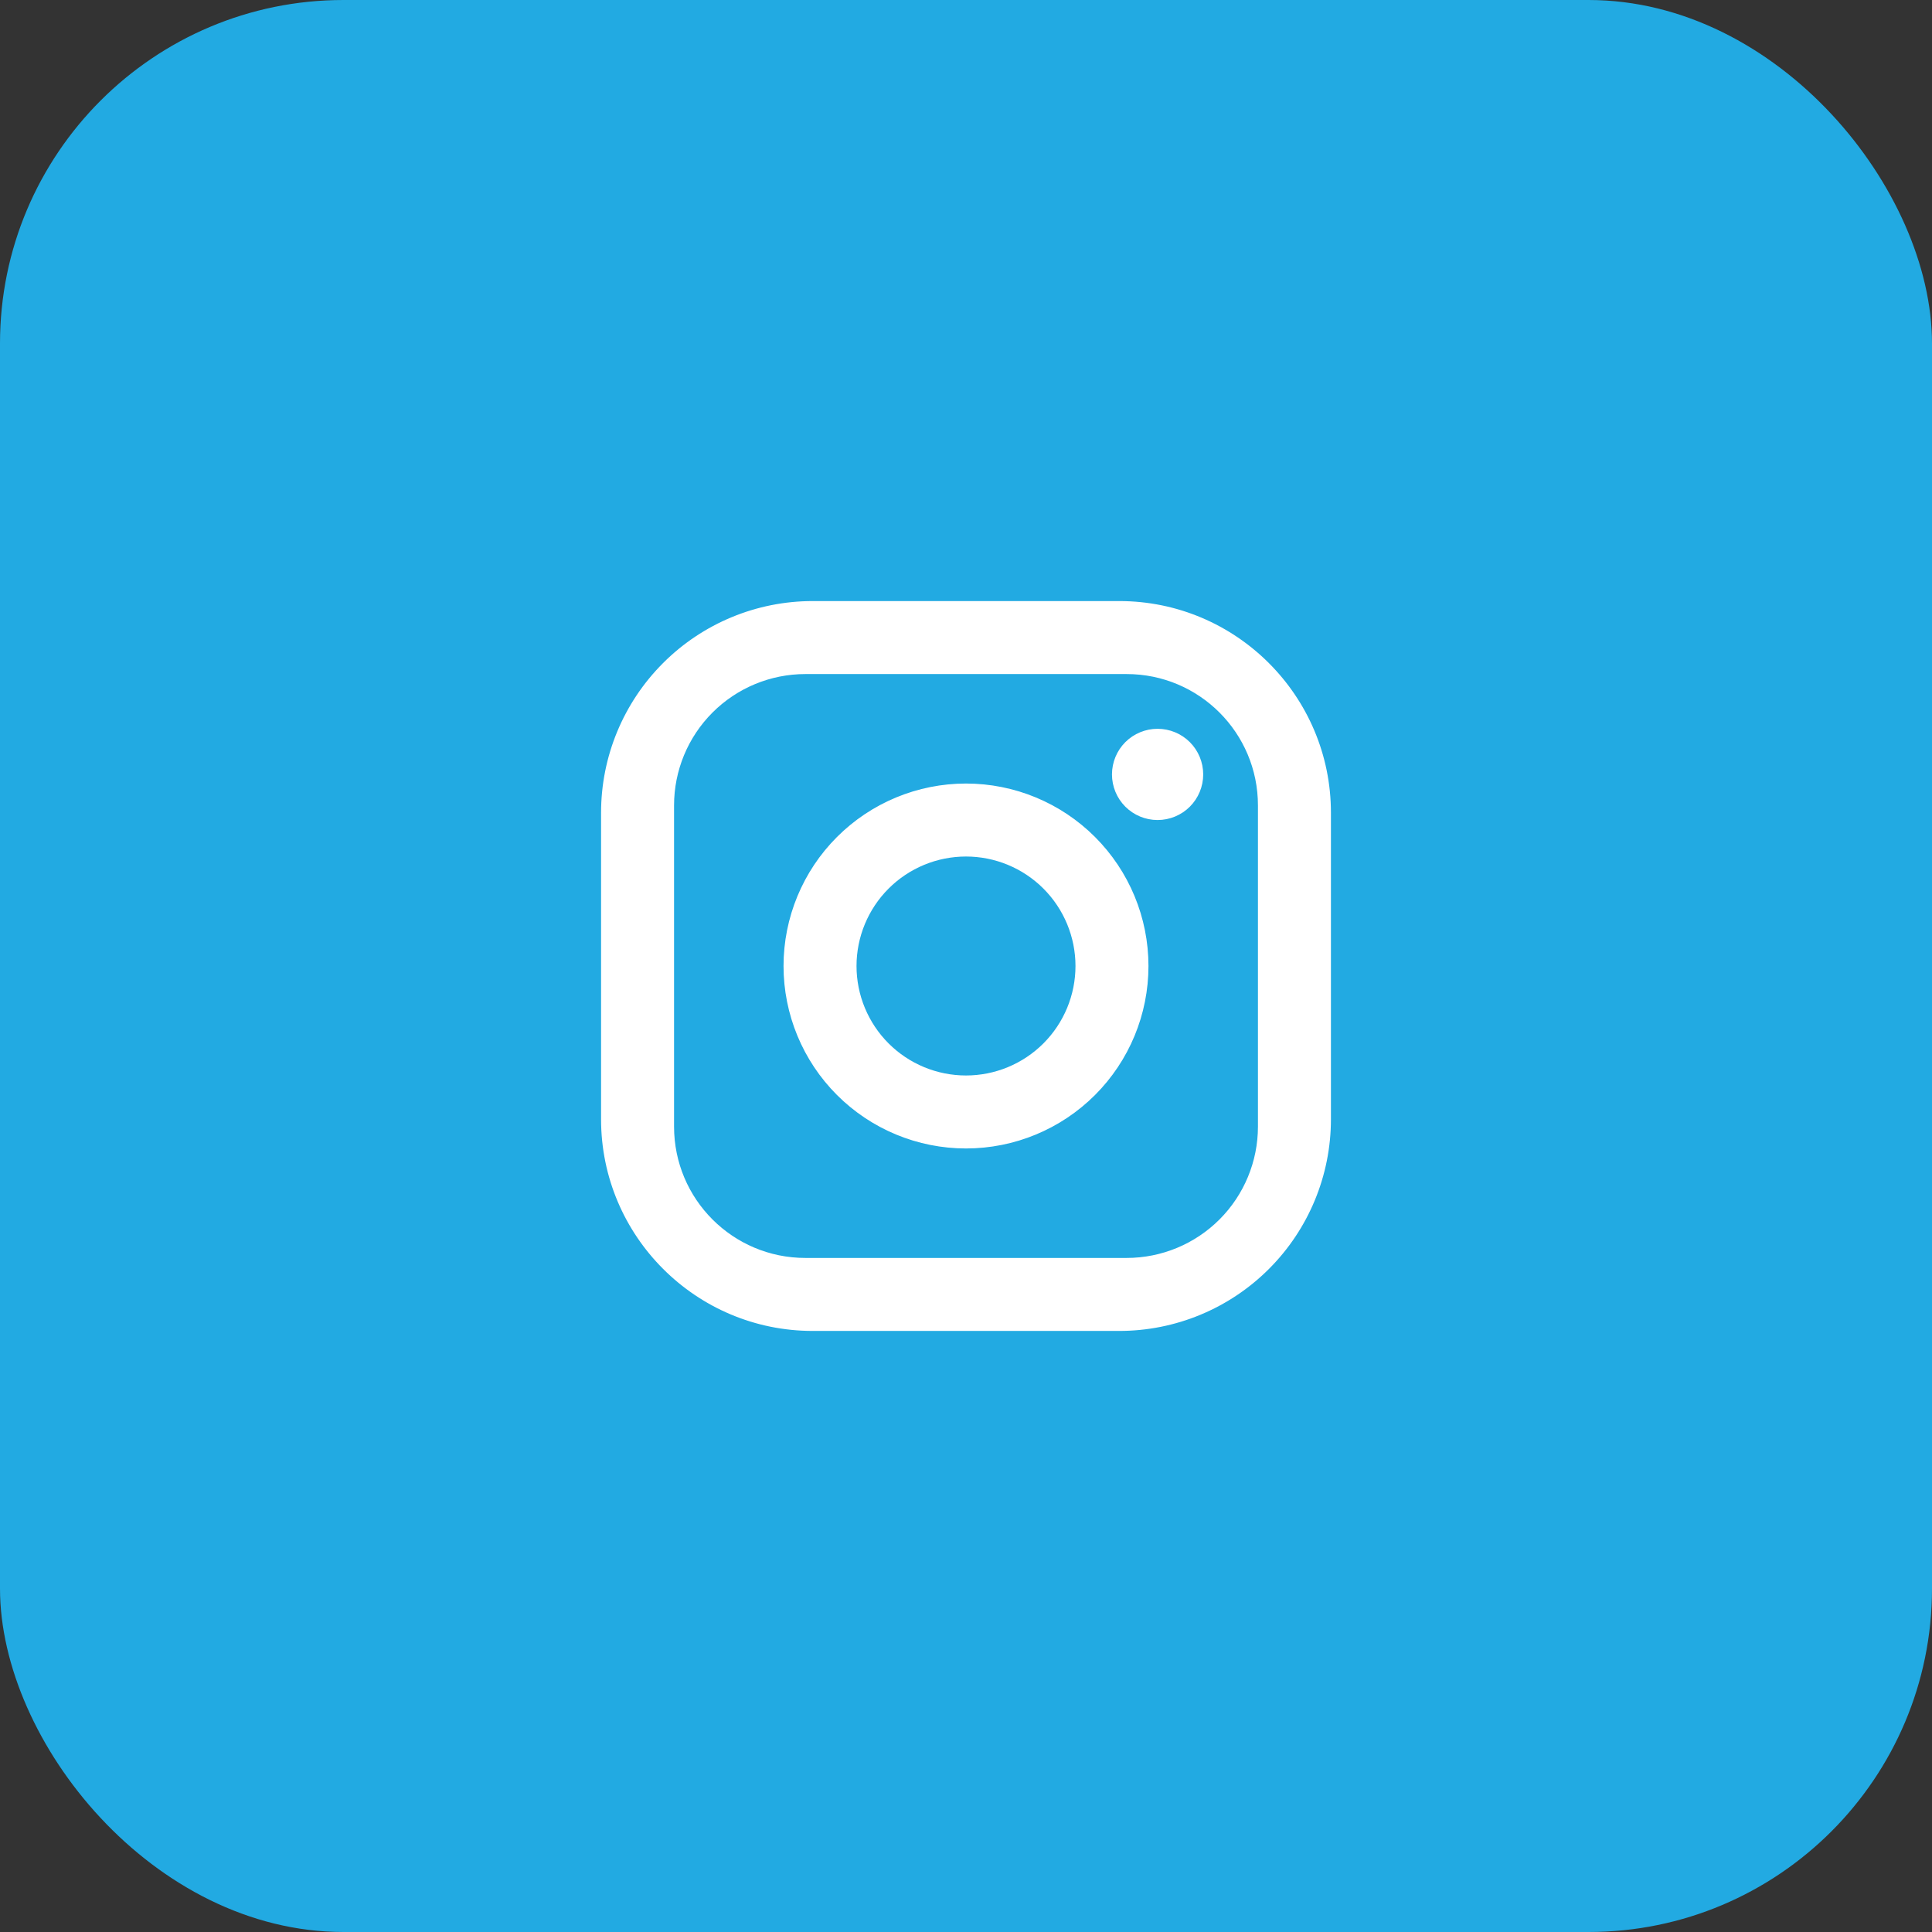 <?xml version="1.0" encoding="UTF-8"?> <svg xmlns="http://www.w3.org/2000/svg" width="45" height="45" viewBox="0 0 45 45" fill="none"><rect x="0" y="0" width="45" height="45" fill="#333333" stroke="none"/> <rect width="45" height="45" rx="8" fill="#22AAE2"></rect> <path d="M18.93 14H26.07C28.79 14 31 16.21 31 18.93V26.07C31 27.378 30.481 28.631 29.556 29.556C28.631 30.481 27.378 31 26.07 31H18.93C16.21 31 14 28.79 14 26.07V18.93C14 17.622 14.519 16.369 15.444 15.444C16.369 14.519 17.622 14 18.93 14ZM18.76 15.7C17.948 15.7 17.17 16.022 16.596 16.596C16.022 17.17 15.7 17.948 15.7 18.76V26.24C15.7 27.931 17.069 29.3 18.76 29.3H26.24C27.052 29.3 27.83 28.978 28.404 28.404C28.978 27.83 29.3 27.052 29.3 26.24V18.76C29.3 17.069 27.931 15.7 26.24 15.7H18.76ZM26.962 16.975C27.244 16.975 27.515 17.087 27.714 17.286C27.913 17.485 28.025 17.756 28.025 18.038C28.025 18.319 27.913 18.59 27.714 18.789C27.515 18.988 27.244 19.1 26.962 19.1C26.681 19.1 26.41 18.988 26.211 18.789C26.012 18.59 25.9 18.319 25.9 18.038C25.9 17.756 26.012 17.485 26.211 17.286C26.41 17.087 26.681 16.975 26.962 16.975ZM22.5 18.25C23.627 18.25 24.708 18.698 25.505 19.495C26.302 20.292 26.75 21.373 26.75 22.5C26.75 23.627 26.302 24.708 25.505 25.505C24.708 26.302 23.627 26.75 22.5 26.75C21.373 26.75 20.292 26.302 19.495 25.505C18.698 24.708 18.25 23.627 18.25 22.5C18.25 21.373 18.698 20.292 19.495 19.495C20.292 18.698 21.373 18.25 22.5 18.25ZM22.5 19.95C21.824 19.95 21.175 20.219 20.697 20.697C20.219 21.175 19.95 21.824 19.95 22.5C19.95 23.176 20.219 23.825 20.697 24.303C21.175 24.781 21.824 25.05 22.5 25.05C23.176 25.05 23.825 24.781 24.303 24.303C24.781 23.825 25.05 23.176 25.05 22.5C25.05 21.824 24.781 21.175 24.303 20.697C23.825 20.219 23.176 19.95 22.5 19.95Z" fill="white"></path> </svg> 